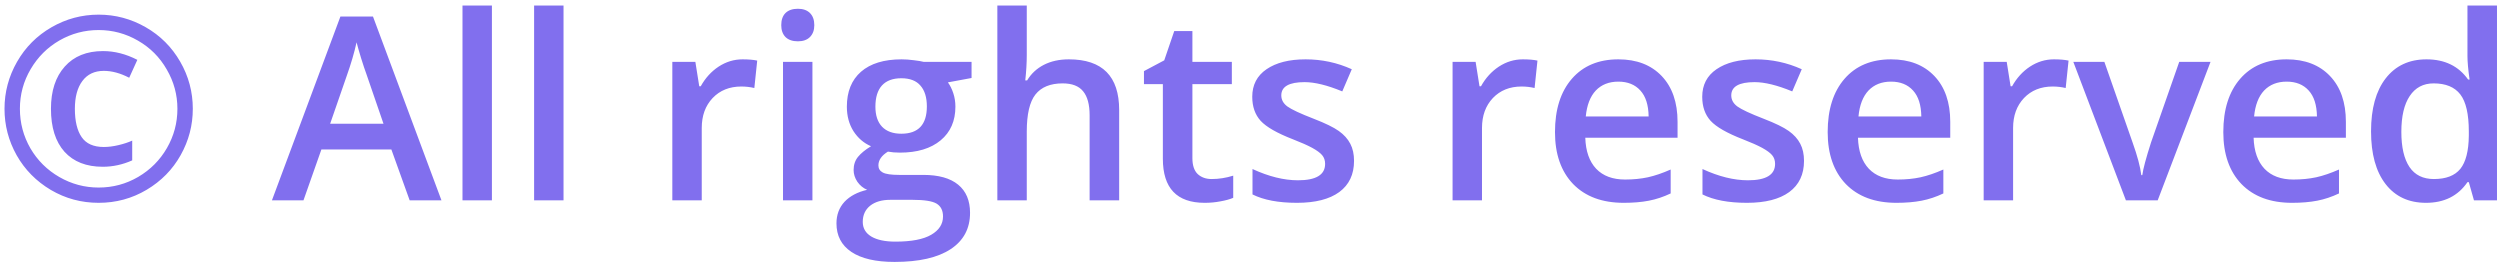 <?xml version="1.0" encoding="UTF-8"?> <svg xmlns="http://www.w3.org/2000/svg" width="312" height="33" viewBox="0 0 312 33" fill="none"> <path d="M12.953 8.844C11.797 8.844 10.906 9.266 10.281 10.109C9.656 10.943 9.344 12.099 9.344 13.578C9.344 15.109 9.625 16.287 10.188 17.109C10.75 17.932 11.672 18.344 12.953 18.344C13.526 18.344 14.141 18.266 14.797 18.109C15.453 17.953 16.021 17.766 16.5 17.547V20.016C15.302 20.547 14.078 20.812 12.828 20.812C10.776 20.812 9.182 20.188 8.047 18.938C6.922 17.677 6.359 15.891 6.359 13.578C6.359 11.349 6.932 9.594 8.078 8.312C9.224 7.021 10.818 6.375 12.859 6.375C14.297 6.375 15.724 6.74 17.141 7.469L16.125 9.703C15.021 9.13 13.963 8.844 12.953 8.844ZM0.562 13.578C0.562 11.495 1.083 9.542 2.125 7.719C3.167 5.896 4.599 4.458 6.422 3.406C8.245 2.354 10.208 1.828 12.312 1.828C14.396 1.828 16.349 2.349 18.172 3.391C19.995 4.432 21.432 5.865 22.484 7.688C23.537 9.51 24.062 11.474 24.062 13.578C24.062 15.63 23.557 17.557 22.547 19.359C21.537 21.162 20.12 22.604 18.297 23.688C16.474 24.771 14.479 25.312 12.312 25.312C10.156 25.312 8.167 24.776 6.344 23.703C4.521 22.62 3.099 21.177 2.078 19.375C1.068 17.573 0.562 15.641 0.562 13.578ZM2.484 13.578C2.484 15.349 2.922 16.995 3.797 18.516C4.682 20.026 5.885 21.219 7.406 22.094C8.927 22.969 10.562 23.406 12.312 23.406C14.083 23.406 15.729 22.963 17.25 22.078C18.771 21.182 19.963 19.984 20.828 18.484C21.703 16.974 22.141 15.338 22.141 13.578C22.141 11.828 21.698 10.193 20.812 8.672C19.938 7.141 18.734 5.938 17.203 5.062C15.682 4.188 14.052 3.75 12.312 3.75C10.562 3.75 8.932 4.182 7.422 5.047C5.922 5.911 4.724 7.104 3.828 8.625C2.932 10.146 2.484 11.797 2.484 13.578ZM51.125 25L48.844 18.656H40.109L37.875 25H33.938L42.484 2.062H46.547L55.094 25H51.125ZM47.859 15.438L45.719 9.219C45.562 8.802 45.344 8.146 45.062 7.25C44.792 6.354 44.604 5.698 44.5 5.281C44.219 6.562 43.807 7.964 43.266 9.484L41.203 15.438H47.859ZM61.391 25H57.719V0.688H61.391V25ZM70.328 25H66.656V0.688H70.328V25ZM92.672 7.406C93.412 7.406 94.021 7.458 94.5 7.562L94.141 10.984C93.62 10.859 93.078 10.797 92.516 10.797C91.047 10.797 89.854 11.276 88.938 12.234C88.031 13.193 87.578 14.438 87.578 15.969V25H83.906V7.719H86.781L87.266 10.766H87.453C88.026 9.734 88.771 8.917 89.688 8.312C90.615 7.708 91.609 7.406 92.672 7.406ZM101.391 25H97.719V7.719H101.391V25ZM97.5 3.141C97.5 2.484 97.677 1.979 98.031 1.625C98.396 1.271 98.912 1.094 99.578 1.094C100.224 1.094 100.724 1.271 101.078 1.625C101.443 1.979 101.625 2.484 101.625 3.141C101.625 3.766 101.443 4.26 101.078 4.625C100.724 4.979 100.224 5.156 99.578 5.156C98.912 5.156 98.396 4.979 98.031 4.625C97.677 4.26 97.5 3.766 97.5 3.141ZM121.25 7.719V9.734L118.297 10.281C118.568 10.646 118.792 11.094 118.969 11.625C119.146 12.156 119.234 12.719 119.234 13.312C119.234 15.094 118.62 16.495 117.391 17.516C116.161 18.537 114.469 19.047 112.312 19.047C111.76 19.047 111.26 19.005 110.812 18.922C110.021 19.412 109.625 19.984 109.625 20.641C109.625 21.037 109.807 21.333 110.172 21.531C110.547 21.729 111.229 21.828 112.219 21.828H115.234C117.141 21.828 118.589 22.234 119.578 23.047C120.568 23.859 121.062 25.031 121.062 26.562C121.062 28.521 120.255 30.031 118.641 31.094C117.026 32.156 114.693 32.688 111.641 32.688C109.286 32.688 107.49 32.271 106.25 31.438C105.01 30.604 104.391 29.417 104.391 27.875C104.391 26.812 104.724 25.917 105.391 25.188C106.068 24.469 107.01 23.969 108.219 23.688C107.729 23.479 107.323 23.146 107 22.688C106.688 22.219 106.531 21.729 106.531 21.219C106.531 20.573 106.714 20.026 107.078 19.578C107.443 19.13 107.984 18.688 108.703 18.25C107.807 17.865 107.078 17.24 106.516 16.375C105.964 15.5 105.688 14.479 105.688 13.312C105.688 11.438 106.276 9.984 107.453 8.953C108.641 7.922 110.328 7.406 112.516 7.406C113.005 7.406 113.516 7.443 114.047 7.516C114.589 7.578 114.995 7.646 115.266 7.719H121.25ZM107.672 27.688C107.672 28.479 108.026 29.088 108.734 29.516C109.453 29.943 110.458 30.156 111.75 30.156C113.75 30.156 115.24 29.87 116.219 29.297C117.198 28.724 117.688 27.963 117.688 27.016C117.688 26.266 117.417 25.729 116.875 25.406C116.344 25.094 115.349 24.938 113.891 24.938H111.109C110.057 24.938 109.219 25.182 108.594 25.672C107.979 26.172 107.672 26.844 107.672 27.688ZM109.25 13.312C109.25 14.396 109.526 15.229 110.078 15.812C110.641 16.396 111.443 16.688 112.484 16.688C114.609 16.688 115.672 15.552 115.672 13.281C115.672 12.156 115.406 11.292 114.875 10.688C114.354 10.073 113.557 9.766 112.484 9.766C111.422 9.766 110.615 10.068 110.062 10.672C109.521 11.276 109.25 12.156 109.25 13.312ZM139.672 25H135.984V14.375C135.984 13.042 135.714 12.047 135.172 11.391C134.641 10.734 133.792 10.406 132.625 10.406C131.083 10.406 129.948 10.87 129.219 11.797C128.5 12.713 128.141 14.255 128.141 16.422V25H124.469V0.688H128.141V6.859C128.141 7.849 128.078 8.906 127.953 10.031H128.188C128.688 9.198 129.38 8.552 130.266 8.094C131.161 7.635 132.203 7.406 133.391 7.406C137.578 7.406 139.672 9.516 139.672 13.734V25ZM151.219 22.344C152.115 22.344 153.01 22.203 153.906 21.922V24.688C153.5 24.865 152.974 25.01 152.328 25.125C151.693 25.25 151.031 25.312 150.344 25.312C146.865 25.312 145.125 23.479 145.125 19.812V10.5H142.766V8.875L145.297 7.531L146.547 3.875H148.812V7.719H153.734V10.5H148.812V19.75C148.812 20.635 149.031 21.292 149.469 21.719C149.917 22.135 150.5 22.344 151.219 22.344ZM168.984 20.078C168.984 21.766 168.37 23.062 167.141 23.969C165.911 24.865 164.151 25.312 161.859 25.312C159.557 25.312 157.708 24.963 156.312 24.266V21.094C158.344 22.031 160.234 22.5 161.984 22.5C164.245 22.5 165.375 21.818 165.375 20.453C165.375 20.016 165.25 19.651 165 19.359C164.75 19.068 164.339 18.766 163.766 18.453C163.193 18.141 162.396 17.787 161.375 17.391C159.385 16.62 158.036 15.849 157.328 15.078C156.63 14.307 156.281 13.307 156.281 12.078C156.281 10.599 156.875 9.453 158.062 8.641C159.26 7.818 160.885 7.406 162.938 7.406C164.969 7.406 166.891 7.818 168.703 8.641L167.516 11.406C165.651 10.635 164.083 10.25 162.812 10.25C160.875 10.25 159.906 10.802 159.906 11.906C159.906 12.448 160.156 12.906 160.656 13.281C161.167 13.656 162.271 14.172 163.969 14.828C165.396 15.38 166.432 15.885 167.078 16.344C167.724 16.802 168.203 17.333 168.516 17.938C168.828 18.531 168.984 19.245 168.984 20.078ZM190.047 7.406C190.786 7.406 191.396 7.458 191.875 7.562L191.516 10.984C190.995 10.859 190.453 10.797 189.891 10.797C188.422 10.797 187.229 11.276 186.312 12.234C185.406 13.193 184.953 14.438 184.953 15.969V25H181.281V7.719H184.156L184.641 10.766H184.828C185.401 9.734 186.146 8.917 187.062 8.312C187.99 7.708 188.984 7.406 190.047 7.406ZM202.641 25.312C199.953 25.312 197.849 24.531 196.328 22.969C194.818 21.396 194.062 19.234 194.062 16.484C194.062 13.662 194.766 11.443 196.172 9.828C197.578 8.214 199.51 7.406 201.969 7.406C204.25 7.406 206.052 8.099 207.375 9.484C208.698 10.87 209.359 12.776 209.359 15.203V17.188H197.844C197.896 18.865 198.349 20.156 199.203 21.062C200.057 21.958 201.26 22.406 202.812 22.406C203.833 22.406 204.781 22.312 205.656 22.125C206.542 21.927 207.49 21.604 208.5 21.156V24.141C207.604 24.568 206.698 24.87 205.781 25.047C204.865 25.224 203.818 25.312 202.641 25.312ZM201.969 10.188C200.802 10.188 199.865 10.557 199.156 11.297C198.458 12.037 198.042 13.115 197.906 14.531H205.75C205.729 13.104 205.385 12.026 204.719 11.297C204.052 10.557 203.135 10.188 201.969 10.188ZM225.141 20.078C225.141 21.766 224.526 23.062 223.297 23.969C222.068 24.865 220.307 25.312 218.016 25.312C215.714 25.312 213.865 24.963 212.469 24.266V21.094C214.5 22.031 216.391 22.5 218.141 22.5C220.401 22.5 221.531 21.818 221.531 20.453C221.531 20.016 221.406 19.651 221.156 19.359C220.906 19.068 220.495 18.766 219.922 18.453C219.349 18.141 218.552 17.787 217.531 17.391C215.542 16.62 214.193 15.849 213.484 15.078C212.786 14.307 212.438 13.307 212.438 12.078C212.438 10.599 213.031 9.453 214.219 8.641C215.417 7.818 217.042 7.406 219.094 7.406C221.125 7.406 223.047 7.818 224.859 8.641L223.672 11.406C221.807 10.635 220.24 10.25 218.969 10.25C217.031 10.25 216.062 10.802 216.062 11.906C216.062 12.448 216.312 12.906 216.812 13.281C217.323 13.656 218.427 14.172 220.125 14.828C221.552 15.38 222.589 15.885 223.234 16.344C223.88 16.802 224.359 17.333 224.672 17.938C224.984 18.531 225.141 19.245 225.141 20.078ZM236.672 25.312C233.984 25.312 231.88 24.531 230.359 22.969C228.849 21.396 228.094 19.234 228.094 16.484C228.094 13.662 228.797 11.443 230.203 9.828C231.609 8.214 233.542 7.406 236 7.406C238.281 7.406 240.083 8.099 241.406 9.484C242.729 10.87 243.391 12.776 243.391 15.203V17.188H231.875C231.927 18.865 232.38 20.156 233.234 21.062C234.089 21.958 235.292 22.406 236.844 22.406C237.865 22.406 238.812 22.312 239.688 22.125C240.573 21.927 241.521 21.604 242.531 21.156V24.141C241.635 24.568 240.729 24.87 239.812 25.047C238.896 25.224 237.849 25.312 236.672 25.312ZM236 10.188C234.833 10.188 233.896 10.557 233.188 11.297C232.49 12.037 232.073 13.115 231.938 14.531H239.781C239.76 13.104 239.417 12.026 238.75 11.297C238.083 10.557 237.167 10.188 236 10.188ZM256.328 7.406C257.068 7.406 257.677 7.458 258.156 7.562L257.797 10.984C257.276 10.859 256.734 10.797 256.172 10.797C254.703 10.797 253.51 11.276 252.594 12.234C251.688 13.193 251.234 14.438 251.234 15.969V25H247.562V7.719H250.438L250.922 10.766H251.109C251.682 9.734 252.427 8.917 253.344 8.312C254.271 7.708 255.266 7.406 256.328 7.406ZM265.312 25L258.75 7.719H262.625L266.141 17.766C266.745 19.453 267.109 20.818 267.234 21.859H267.359C267.453 21.109 267.818 19.745 268.453 17.766L271.969 7.719H275.875L269.281 25H265.312ZM286.047 25.312C283.359 25.312 281.255 24.531 279.734 22.969C278.224 21.396 277.469 19.234 277.469 16.484C277.469 13.662 278.172 11.443 279.578 9.828C280.984 8.214 282.917 7.406 285.375 7.406C287.656 7.406 289.458 8.099 290.781 9.484C292.104 10.87 292.766 12.776 292.766 15.203V17.188H281.25C281.302 18.865 281.755 20.156 282.609 21.062C283.464 21.958 284.667 22.406 286.219 22.406C287.24 22.406 288.188 22.312 289.062 22.125C289.948 21.927 290.896 21.604 291.906 21.156V24.141C291.01 24.568 290.104 24.87 289.188 25.047C288.271 25.224 287.224 25.312 286.047 25.312ZM285.375 10.188C284.208 10.188 283.271 10.557 282.562 11.297C281.865 12.037 281.448 13.115 281.312 14.531H289.156C289.135 13.104 288.792 12.026 288.125 11.297C287.458 10.557 286.542 10.188 285.375 10.188ZM302.766 25.312C300.609 25.312 298.927 24.531 297.719 22.969C296.51 21.406 295.906 19.213 295.906 16.391C295.906 13.557 296.516 11.354 297.734 9.781C298.964 8.198 300.661 7.406 302.828 7.406C305.099 7.406 306.828 8.245 308.016 9.922H308.203C308.026 8.682 307.938 7.703 307.938 6.984V0.688H311.625V25H308.75L308.109 22.734H307.938C306.76 24.453 305.036 25.312 302.766 25.312ZM303.75 22.344C305.26 22.344 306.359 21.922 307.047 21.078C307.734 20.224 308.089 18.844 308.109 16.938V16.422C308.109 14.245 307.755 12.698 307.047 11.781C306.339 10.865 305.229 10.406 303.719 10.406C302.427 10.406 301.432 10.932 300.734 11.984C300.036 13.026 299.688 14.516 299.688 16.453C299.688 18.37 300.026 19.833 300.703 20.844C301.38 21.844 302.396 22.344 303.75 22.344Z" fill="#816FEE"></path> </svg> 